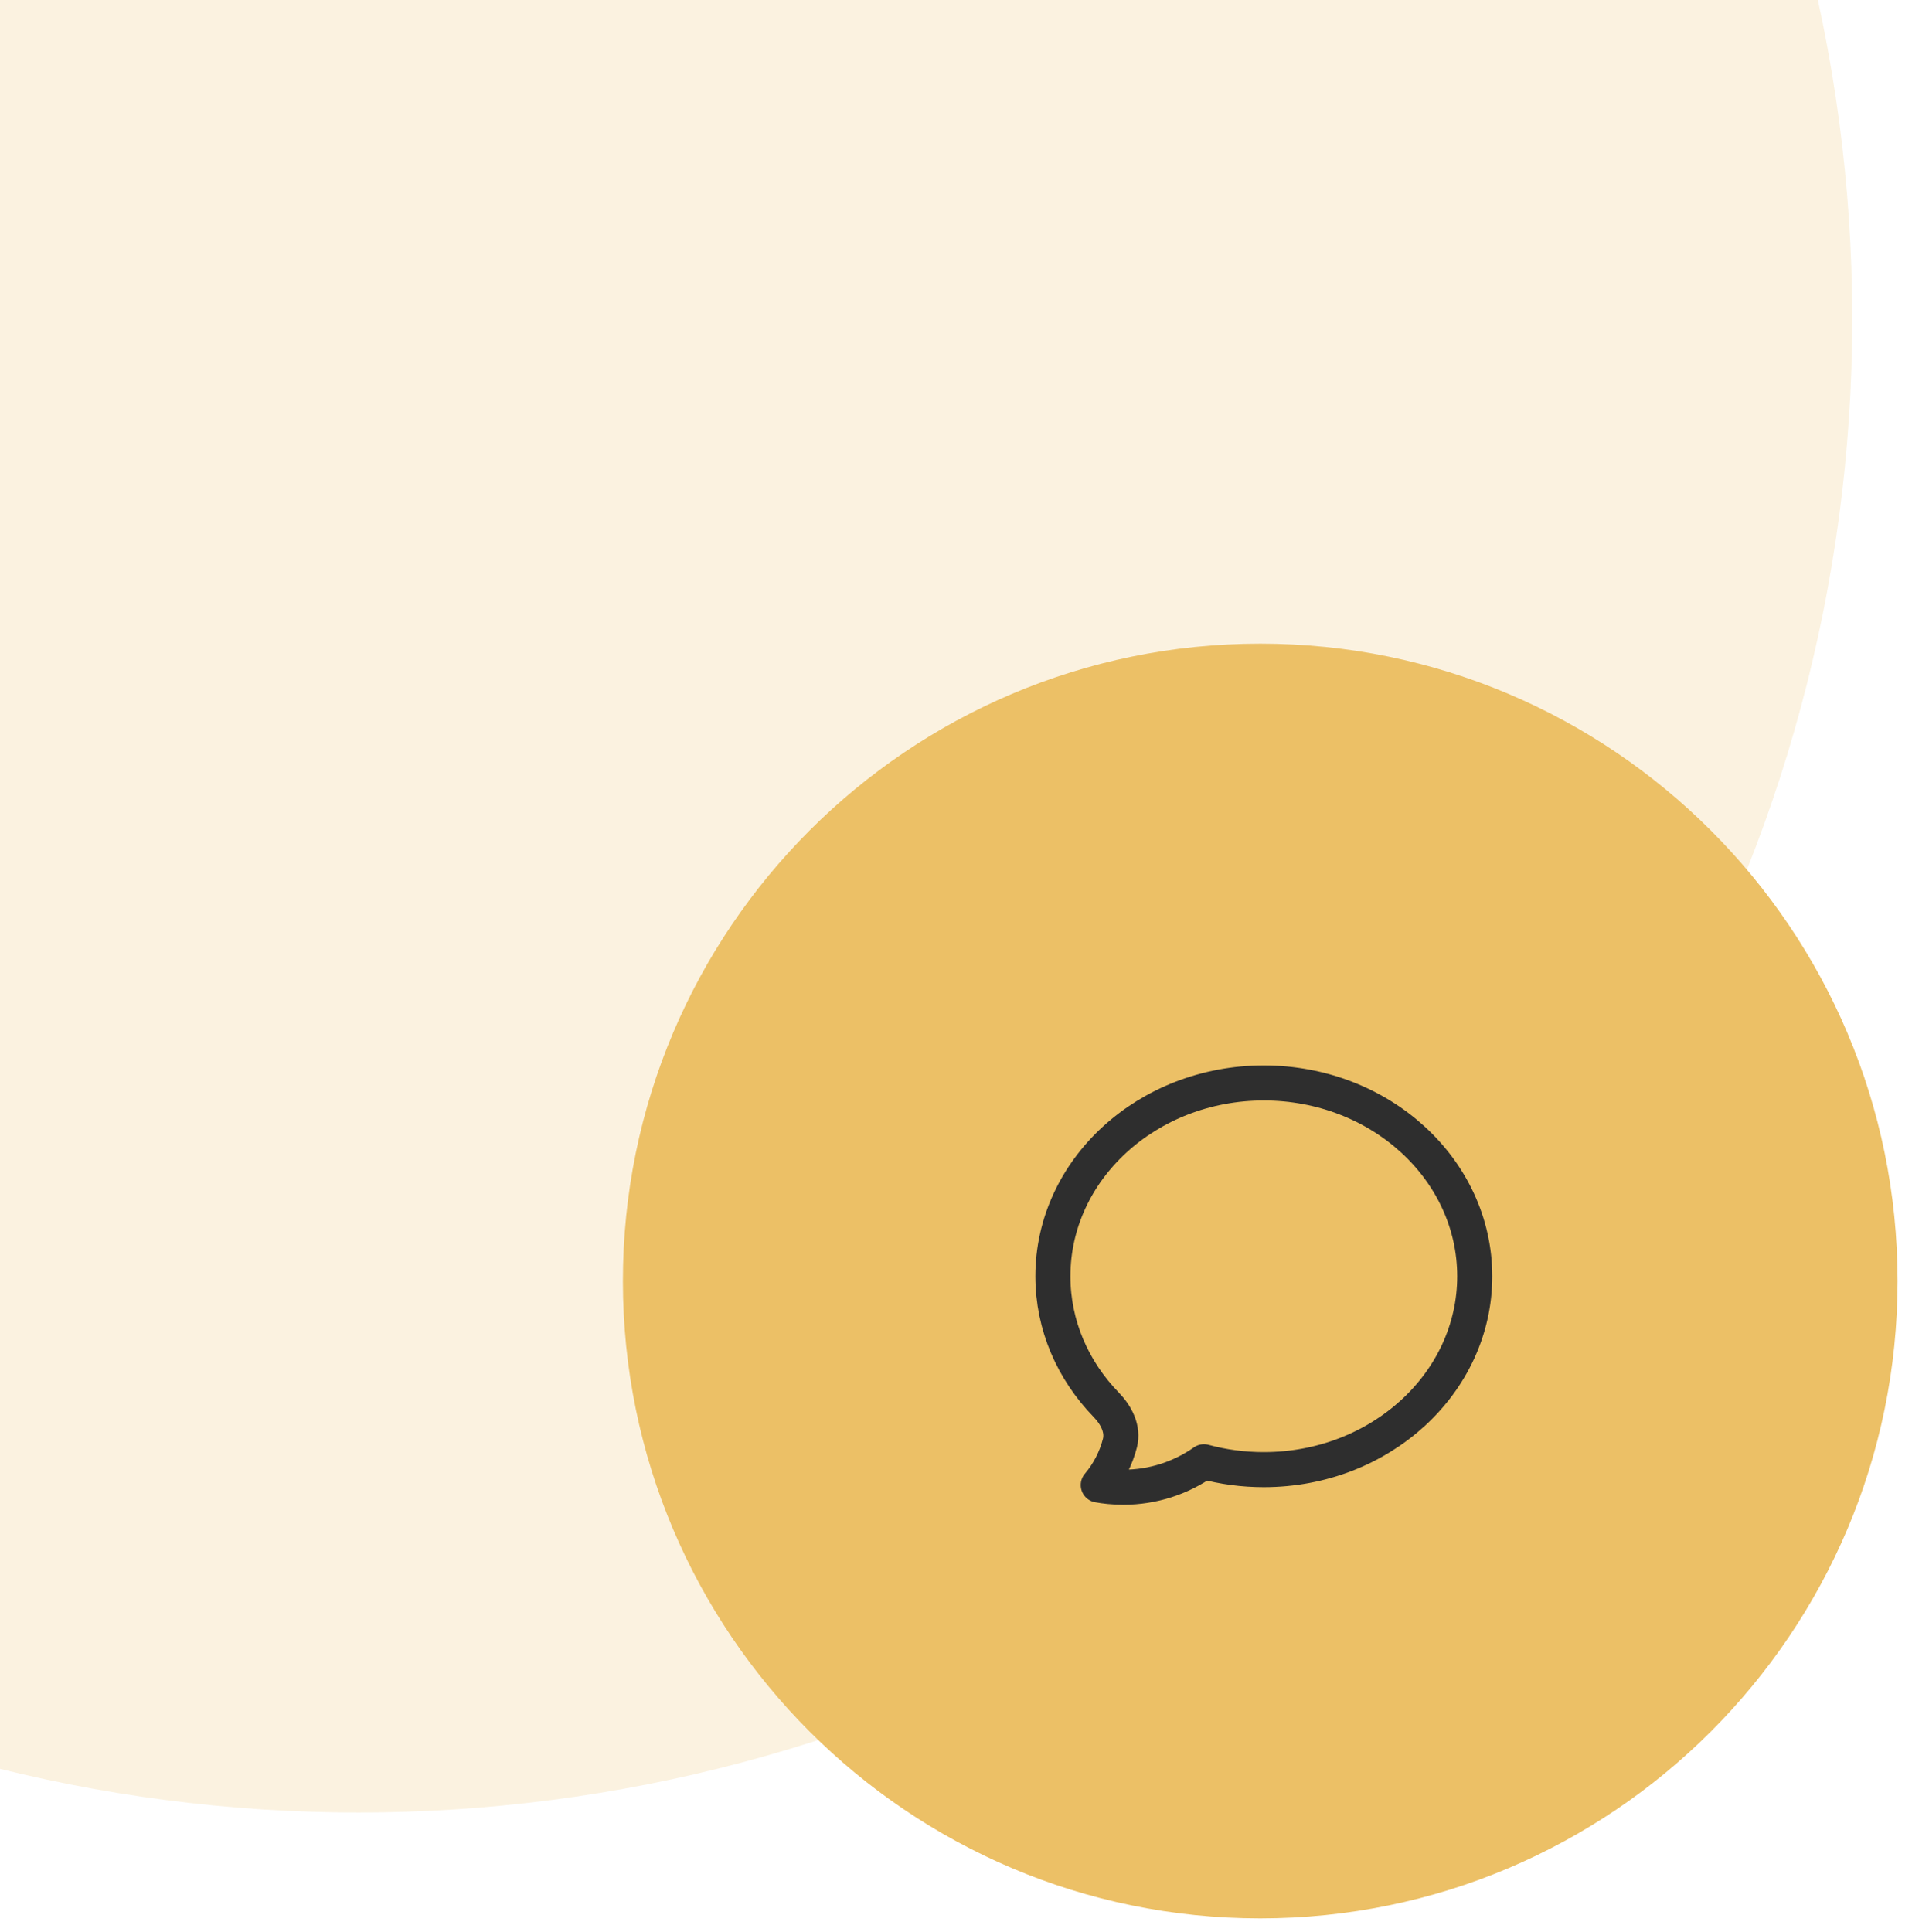 <?xml version="1.0" encoding="UTF-8" standalone="no"?><!DOCTYPE svg PUBLIC "-//W3C//DTD SVG 1.1//EN" "http://www.w3.org/Graphics/SVG/1.1/DTD/svg11.dtd"><svg width="100%" height="100%" viewBox="0 0 96 97" version="1.1" xmlns="http://www.w3.org/2000/svg" xmlns:xlink="http://www.w3.org/1999/xlink" xml:space="preserve" xmlns:serif="http://www.serif.com/" style="fill-rule:evenodd;clip-rule:evenodd;stroke-linecap:round;stroke-linejoin:round;"><g><clipPath id="_clip1"><rect x="0" y="0" width="93" height="91"/></clipPath><g clip-path="url(#_clip1)"><circle cx="18" cy="16" r="75" style="fill:#ecc066;fill-opacity:0.2;"/></g></g><path d="M95.275,64.315c0,17.662 -14.339,32 -32,32c-17.661,0 -32,-14.338 -32,-32c0,-17.661 14.339,-32 32,-32c17.661,0 32,14.339 32,32Z" style="fill:#ecc066;"/><path d="M63.455,73.785c5.848,0 10.59,-4.346 10.59,-9.707c-0,-5.361 -4.742,-9.707 -10.59,-9.707c-5.849,-0 -10.59,4.346 -10.59,9.707c0,2.475 1.011,4.734 2.675,6.449c0.509,0.524 0.871,1.222 0.69,1.93c-0.202,0.785 -0.578,1.5 -1.087,2.1c0.184,0.033 0.37,0.059 0.558,0.077c0.228,0.022 0.46,0.034 0.694,0.034c1.509,-0 2.907,-0.474 4.054,-1.28c0.953,0.259 1.962,0.397 3.006,0.397Z" style="fill:none;fill-rule:nonzero;stroke:#2e2e2e;stroke-width:1.76px;"/></svg>